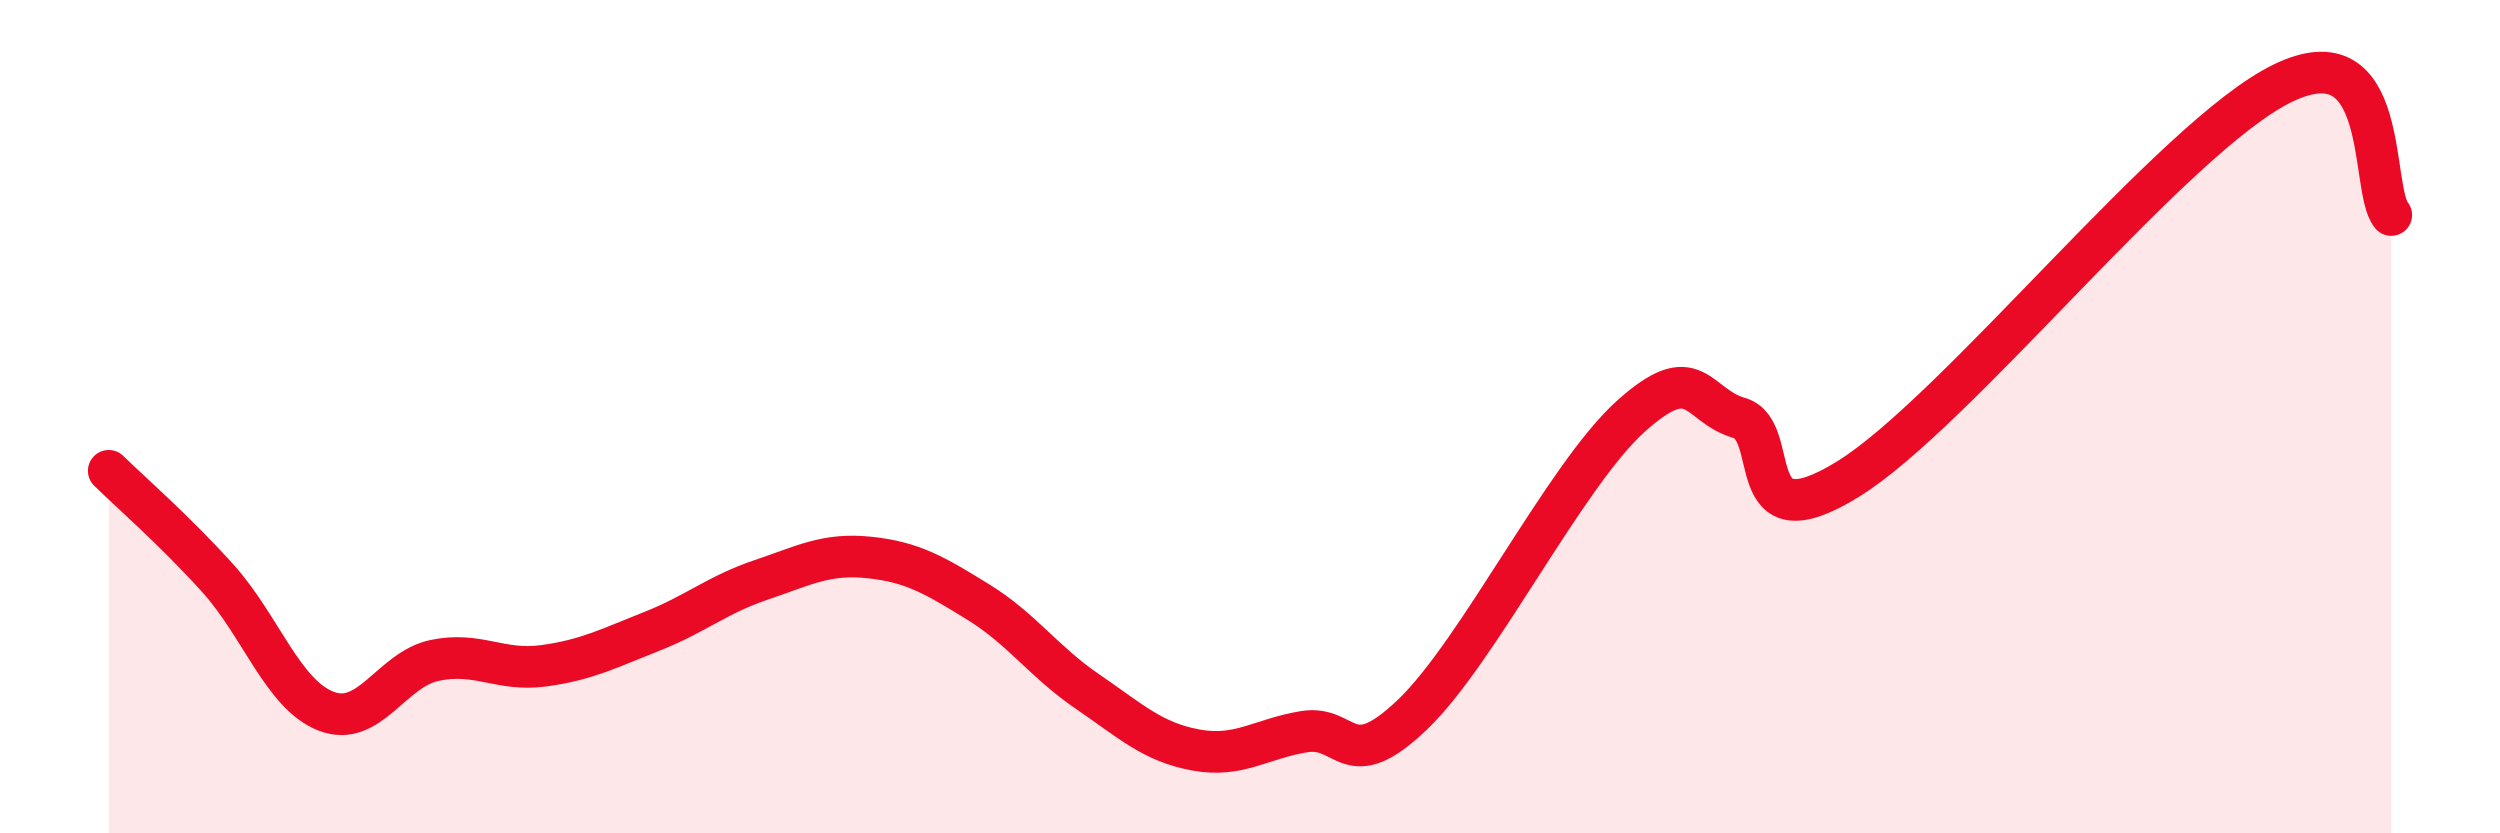 
    <svg width="60" height="20" viewBox="0 0 60 20" xmlns="http://www.w3.org/2000/svg">
      <path
        d="M 2.61,11.3 C 3.13,11.81 4.18,12.72 5.22,13.87 C 6.26,15.02 6.79,16.67 7.83,17.07 C 8.87,17.47 9.39,16.07 10.43,15.85 C 11.47,15.63 12,16.12 13.04,15.98 C 14.08,15.84 14.61,15.56 15.65,15.15 C 16.69,14.74 17.22,14.27 18.26,13.92 C 19.3,13.57 19.83,13.27 20.87,13.38 C 21.91,13.49 22.44,13.81 23.48,14.45 C 24.52,15.09 25.05,15.88 26.09,16.59 C 27.13,17.3 27.66,17.81 28.7,18 C 29.74,18.19 30.26,17.73 31.3,17.56 C 32.34,17.39 32.34,18.65 33.91,17.14 C 35.48,15.63 37.56,11.42 39.13,10 C 40.7,8.58 40.7,9.73 41.74,10.03 C 42.78,10.33 41.74,13.11 44.35,11.5 C 46.96,9.89 52.17,3.27 54.78,2 C 57.39,0.73 56.87,4.53 57.39,5.16L57.39 20L2.61 20Z"
        fill="#EB0A25"
        opacity="0.1"
        stroke-linecap="round"
        stroke-linejoin="round"
      />
      <path
        d="M 2.61,11.3 C 3.13,11.81 4.18,12.72 5.22,13.87 C 6.26,15.02 6.79,16.67 7.83,17.07 C 8.87,17.47 9.39,16.07 10.43,15.85 C 11.47,15.63 12,16.12 13.04,15.98 C 14.08,15.84 14.61,15.56 15.65,15.15 C 16.69,14.74 17.22,14.27 18.26,13.92 C 19.3,13.57 19.83,13.27 20.87,13.38 C 21.91,13.49 22.44,13.81 23.48,14.45 C 24.52,15.09 25.05,15.88 26.09,16.59 C 27.13,17.3 27.66,17.81 28.7,18 C 29.74,18.19 30.26,17.73 31.3,17.56 C 32.34,17.39 32.34,18.65 33.91,17.14 C 35.48,15.63 37.56,11.42 39.13,10 C 40.7,8.58 40.7,9.73 41.74,10.03 C 42.78,10.33 41.74,13.11 44.35,11.5 C 46.96,9.89 52.17,3.27 54.78,2 C 57.39,0.73 56.87,4.53 57.39,5.16"
        stroke="#EB0A25"
        stroke-width="1"
        fill="none"
        stroke-linecap="round"
        stroke-linejoin="round"
      />
    </svg>
  